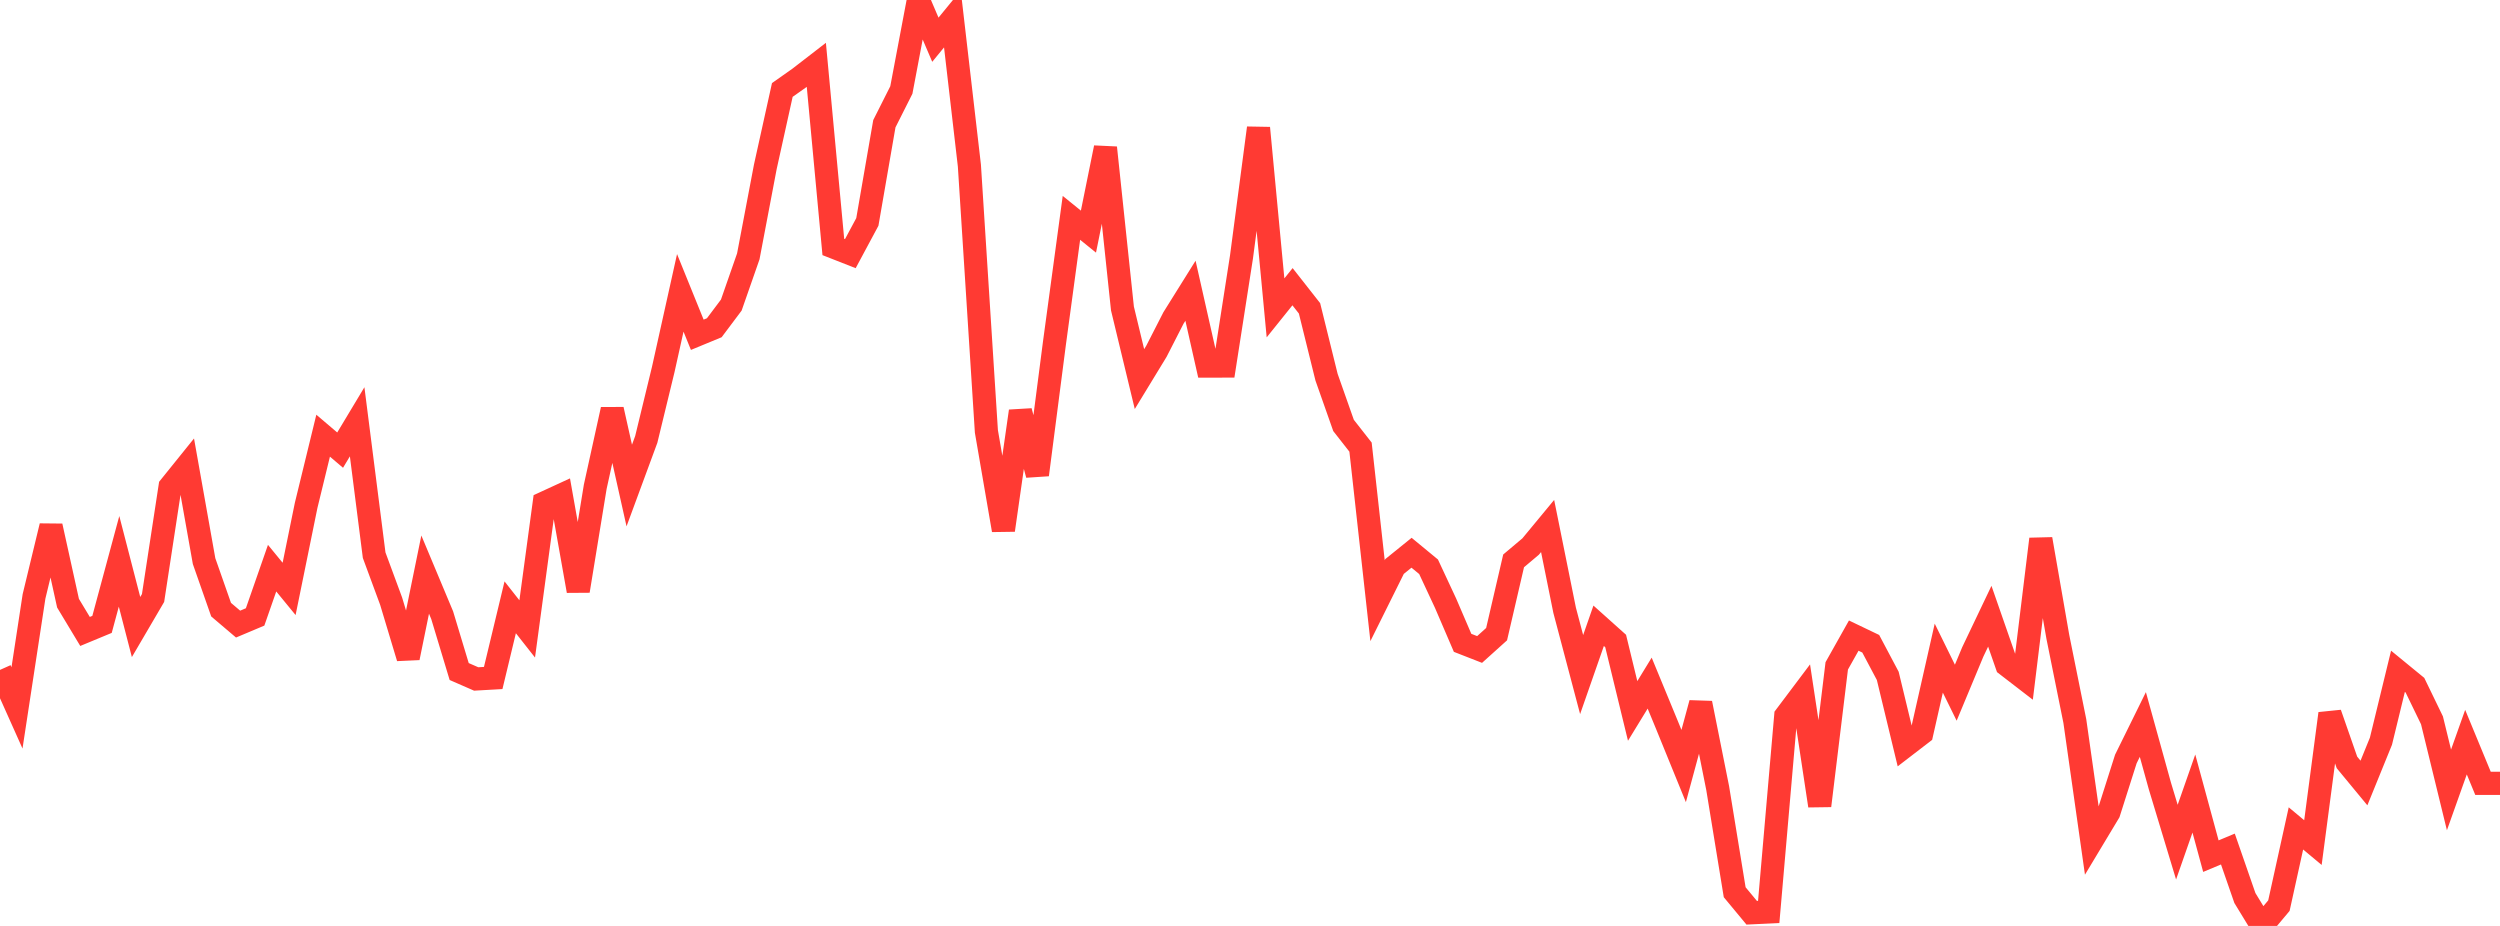 <?xml version="1.0" standalone="no"?>
<!DOCTYPE svg PUBLIC "-//W3C//DTD SVG 1.1//EN" "http://www.w3.org/Graphics/SVG/1.1/DTD/svg11.dtd">

<svg width="135" height="50" viewBox="0 0 135 50" preserveAspectRatio="none" 
  xmlns="http://www.w3.org/2000/svg"
  xmlns:xlink="http://www.w3.org/1999/xlink">


<polyline points="0.0, 36.174 0.918, 38.226 1.837, 32.206 2.755, 28.407 3.673, 32.572 4.592, 34.098 5.51, 33.717 6.429, 30.312 7.347, 33.86 8.265, 32.292 9.184, 26.278 10.102, 25.139 11.02, 30.3 11.939, 32.921 12.857, 33.701 13.776, 33.314 14.694, 30.681 15.612, 31.801 16.531, 27.292 17.449, 23.527 18.367, 24.307 19.286, 22.777 20.204, 29.98 21.122, 32.466 22.041, 35.521 22.959, 31.028 23.878, 33.222 24.796, 36.263 25.714, 36.664 26.633, 36.612 27.551, 32.795 28.469, 33.961 29.388, 27.162 30.306, 26.739 31.224, 31.908 32.143, 26.285 33.061, 22.112 33.98, 26.218 34.898, 23.729 35.816, 19.949 36.735, 15.814 37.653, 18.078 38.571, 17.699 39.49, 16.474 40.408, 13.844 41.327, 9.009 42.245, 4.858 43.163, 4.211 44.082, 3.501 45.0, 13.336 45.918, 13.697 46.837, 11.984 47.755, 6.682 48.673, 4.86 49.592, 0.0 50.51, 2.145 51.429, 1.023 52.347, 8.943 53.265, 23.295 54.184, 28.627 55.102, 22.204 56.02, 25.638 56.939, 18.536 57.857, 11.764 58.776, 12.508 59.694, 7.975 60.612, 16.659 61.531, 20.471 62.449, 18.965 63.367, 17.17 64.286, 15.699 65.204, 19.769 66.122, 19.767 67.041, 13.871 67.959, 6.911 68.878, 16.625 69.796, 15.482 70.714, 16.651 71.633, 20.367 72.551, 22.973 73.469, 24.145 74.388, 32.438 75.306, 30.59 76.224, 29.848 77.143, 30.606 78.061, 32.574 78.98, 34.713 79.898, 35.072 80.816, 34.245 81.735, 30.287 82.653, 29.514 83.571, 28.404 84.49, 32.955 85.408, 36.427 86.327, 33.792 87.245, 34.614 88.163, 38.391 89.082, 36.888 90.0, 39.113 90.918, 41.366 91.837, 37.97 92.755, 42.56 93.673, 48.18 94.592, 49.289 95.51, 49.246 96.429, 38.662 97.347, 37.442 98.265, 43.509 99.184, 35.957 100.102, 34.323 101.02, 34.763 101.939, 36.497 102.857, 40.301 103.776, 39.595 104.694, 35.539 105.612, 37.406 106.531, 35.201 107.449, 33.276 108.367, 35.913 109.286, 36.621 110.204, 29.111 111.122, 34.384 112.041, 38.938 112.959, 45.402 113.878, 43.872 114.796, 40.986 115.714, 39.123 116.633, 42.44 117.551, 45.476 118.469, 42.851 119.388, 46.232 120.306, 45.848 121.224, 48.493 122.143, 50.0 123.061, 48.905 123.98, 44.734 124.898, 45.5 125.816, 38.533 126.735, 41.17 127.653, 42.282 128.571, 40.025 129.49, 36.25 130.408, 37.002 131.327, 38.898 132.245, 42.656 133.163, 40.075 134.082, 42.3 135.0, 42.3" fill="none" stroke="#ff3a33" stroke-width="1.25"/>

</svg>